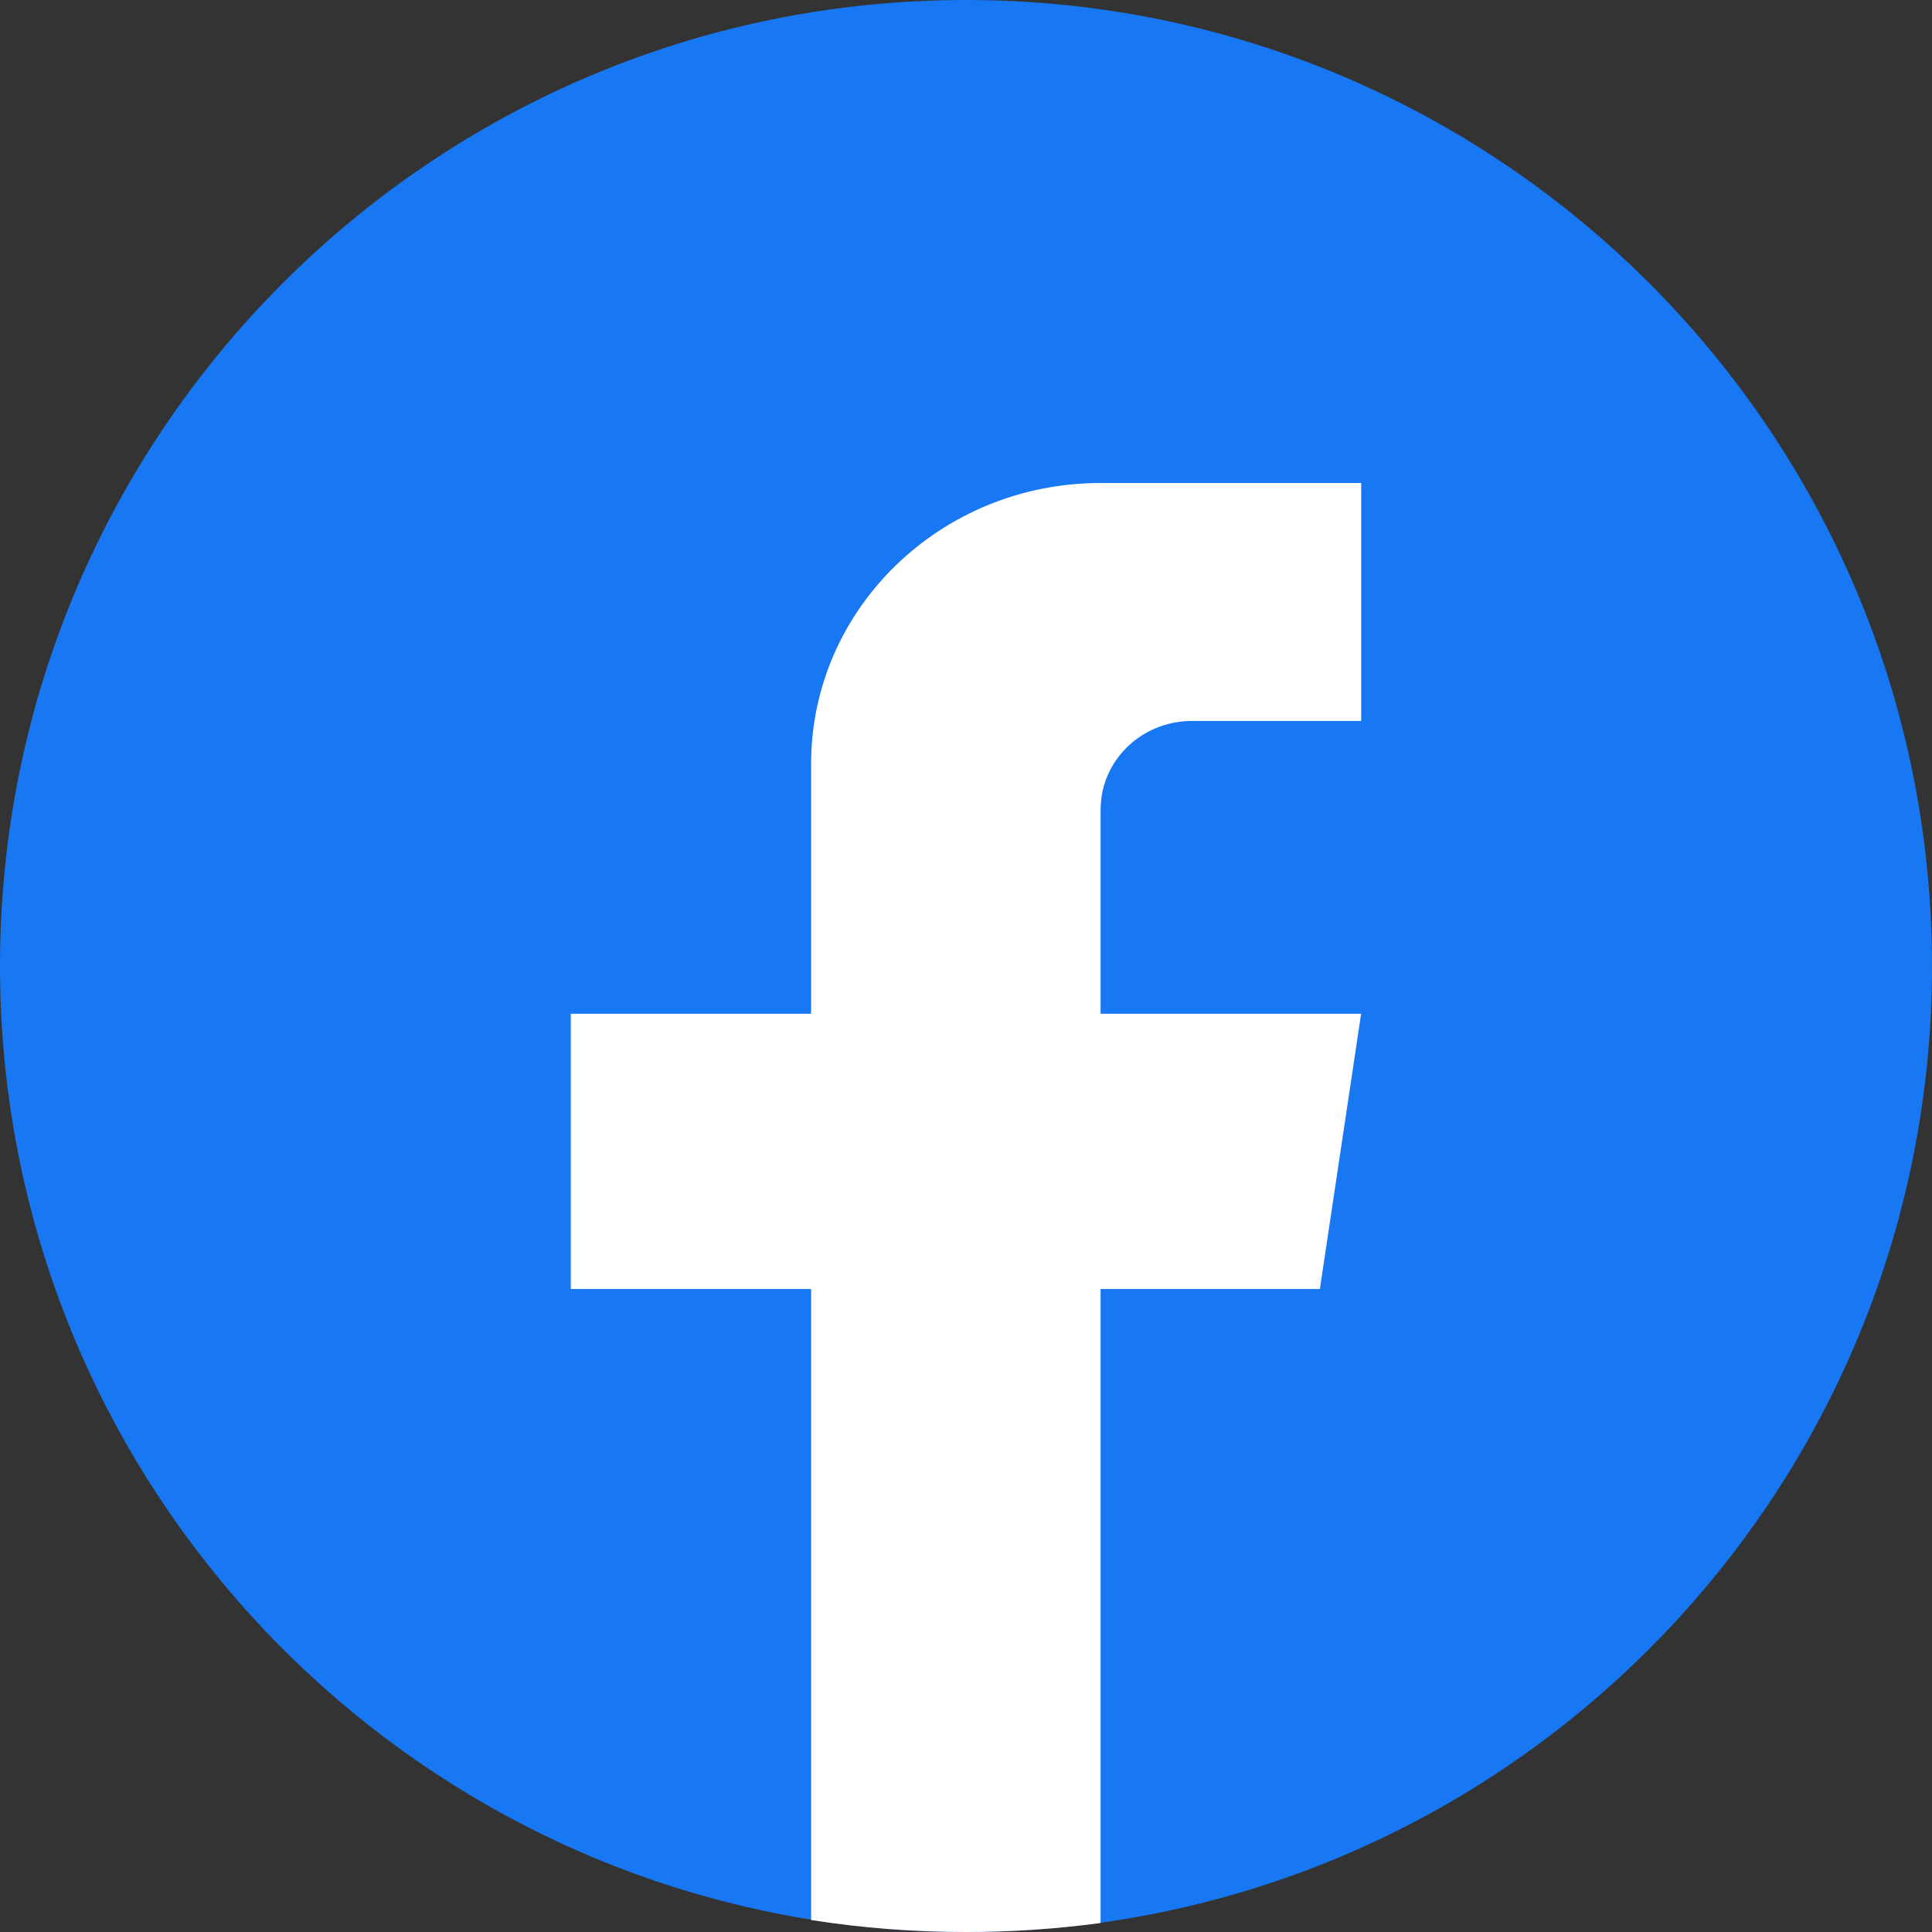 <svg width="29" height="29" viewBox="0 0 29 29" fill="none" xmlns="http://www.w3.org/2000/svg">
<rect x="0" y="0" width="29" height="29" fill="#333333" stroke="none"/>
<path d="M29 14.501C29 21.824 23.572 27.878 16.519 28.861C15.86 28.952 15.185 29 14.501 29C13.71 29 12.934 28.937 12.178 28.815C5.273 27.704 0 21.717 0 14.501C0 6.492 6.492 0 14.499 0C22.507 0 29 6.492 29 14.501Z" fill="#1877F2"/>
<path d="M16.52 12.151V15.217H20.431L19.812 19.348H16.52V28.865C15.86 28.954 15.185 29 14.5 29C13.709 29 12.932 28.939 12.175 28.82V19.348H8.568V15.217H12.175V11.466C12.175 9.138 14.12 7.25 16.521 7.25V7.252C16.528 7.252 16.534 7.25 16.541 7.25H20.432V10.822H17.89C17.134 10.822 16.521 11.417 16.521 12.15L16.52 12.151Z" fill="white"/>
</svg>
